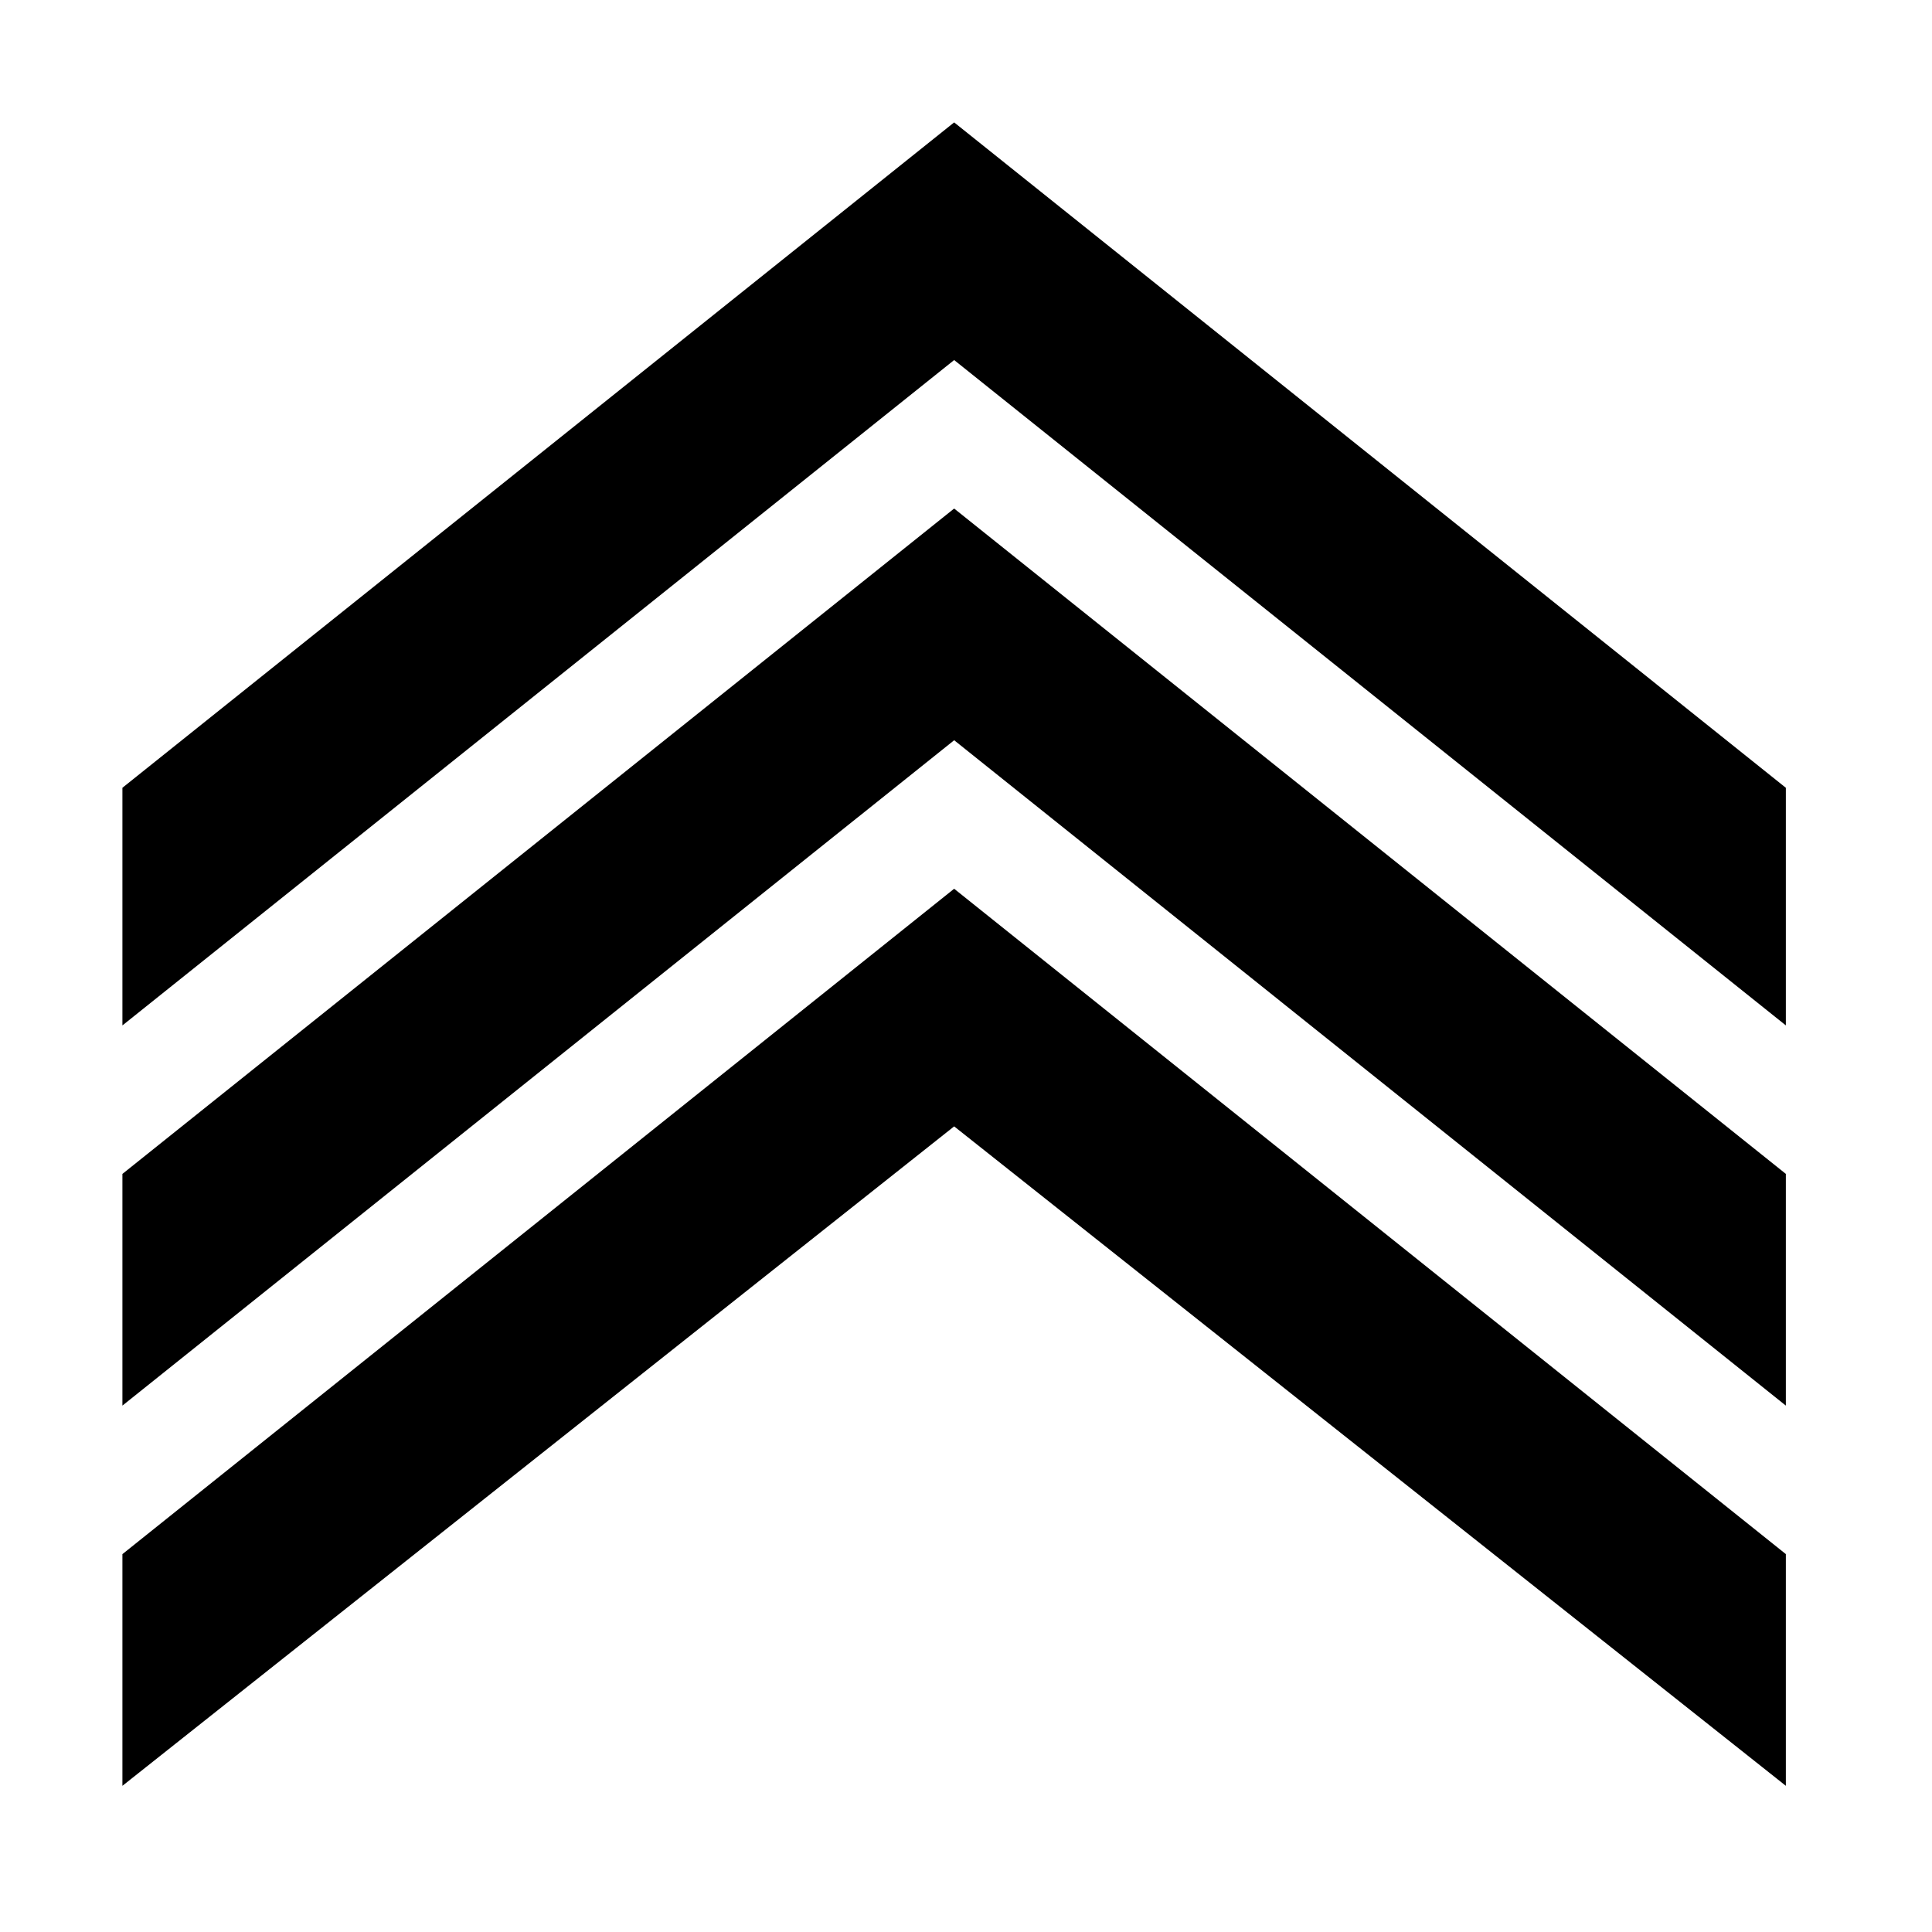<?xml version="1.0" encoding="UTF-8"?>
<!-- The Best Svg Icon site in the world: iconSvg.co, Visit us! https://iconsvg.co -->
<svg fill="#000000" width="800px" height="800px" version="1.1" viewBox="144 144 512 512" xmlns="http://www.w3.org/2000/svg">
 <g>
  <path d="m617.27 555.86v61.402l-220.41-174.76-220.42 174.76v-61.402l220.42-176.33z"/>
  <path d="m617.27 455.1v61.402l-220.41-176.33-220.42 176.33v-61.402l220.42-176.33z"/>
  <path d="m617.27 352.77v62.977l-220.41-176.33-220.42 176.33v-62.977l220.42-176.33z"/>
 </g>
</svg>